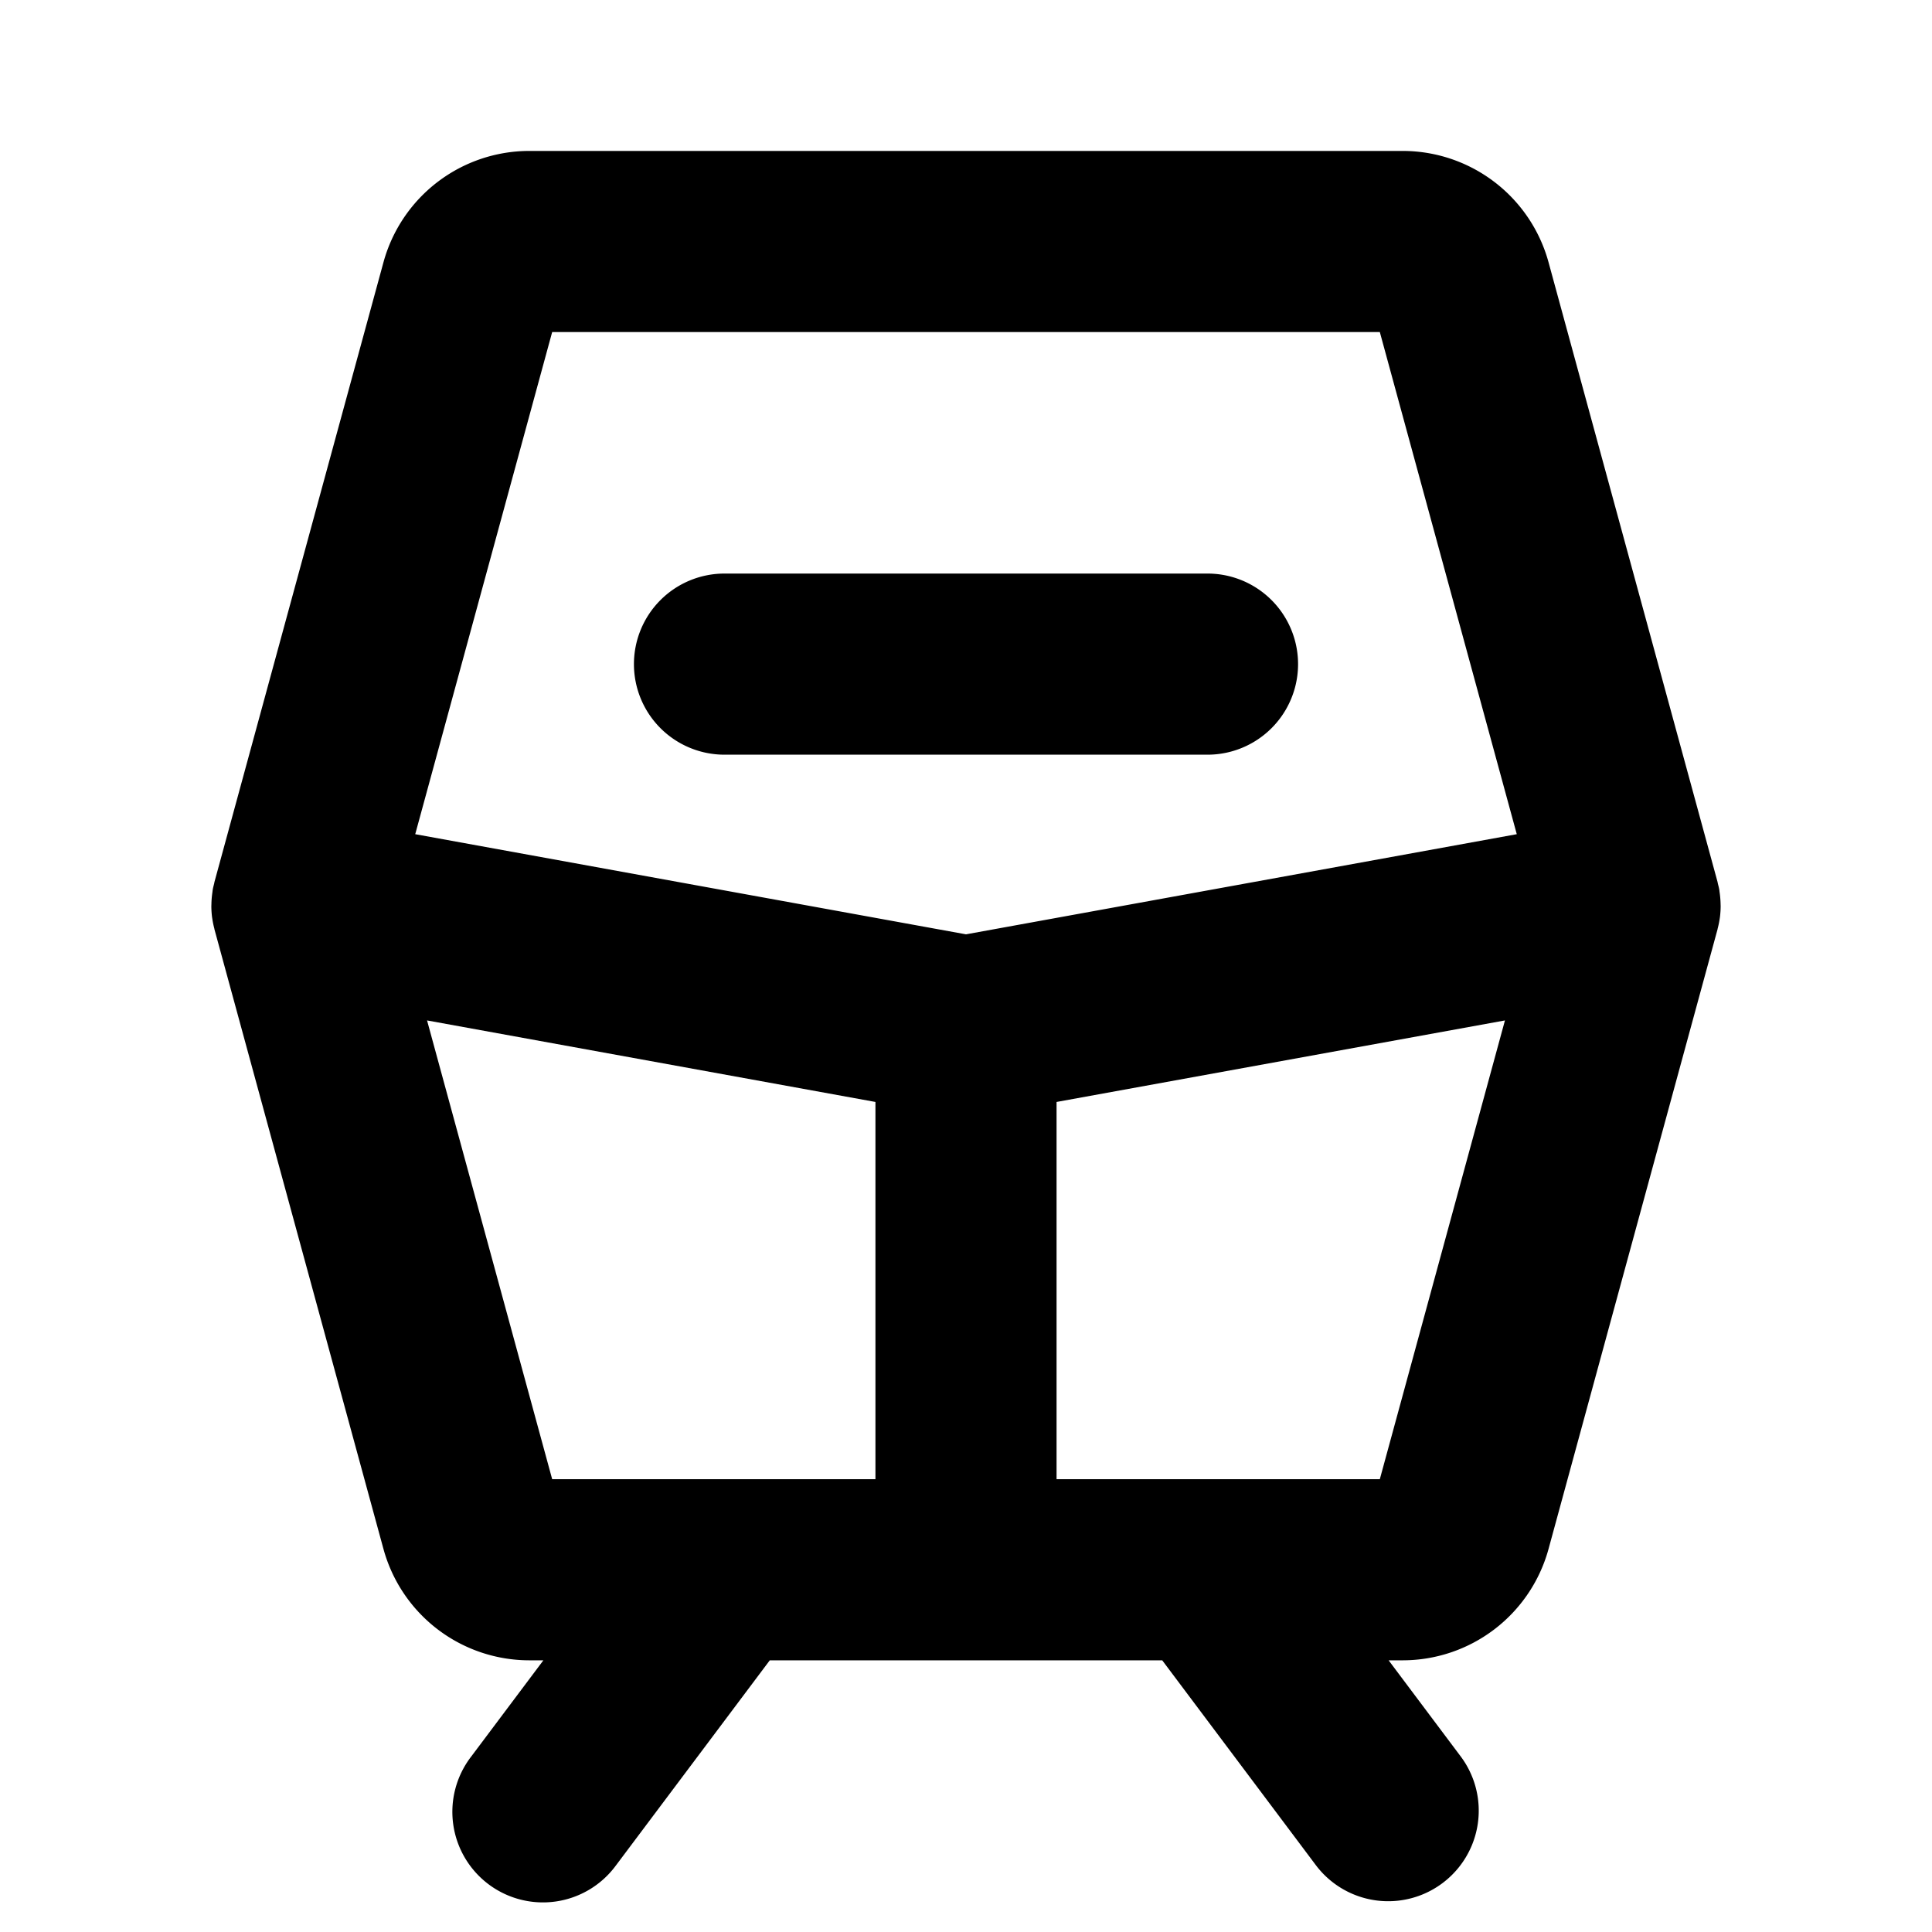 <?xml version="1.0" encoding="utf-8"?>
<svg fill="#000000" width="800px" height="800px" viewBox="0 0 256 256" id="Flat" xmlns="http://www.w3.org/2000/svg">
  <path d="M227.896,121.569a11.935,11.935,0,0,0,.099-1.483c0-.101-.007-.202-.009-.303q-.011-.566-.076-1.138c-.017-.148-.035-.296-.058-.444-.018-.117-.024-.232-.045-.349-.048-.265-.118-.519-.182-.777-.02-.078-.026-.157-.047-.235l-22.393-82.105A20.043,20.043,0,0,0,185.89,20H70.11A20.043,20.043,0,0,0,50.815,34.738l-22.393,82.105c-.021.077-.028.157-.047.235-.064.257-.134.512-.182.776-.021.117-.028.232-.045.349-.022.148-.041.295-.058.444q-.066.572-.076,1.138c-.002.101-.009.202-.009.303a11.912,11.912,0,0,0,.099,1.483c.004.031.012.062.016.093a11.879,11.879,0,0,0,.27,1.337c.014.052.018.106.032.159l22.393,82.104A20.043,20.043,0,0,0,70.11,220h1.89l-9.6,12.8a12,12,0,1,0,19.199,14.4L102,220h52l20.4,27.2a12,12,0,0,0,19.199-14.4L184,220h1.89a20.043,20.043,0,0,0,19.295-14.738l22.393-82.104c.014-.052.019-.106.032-.159a11.934,11.934,0,0,0,.27-1.337C227.884,121.631,227.891,121.6,227.896,121.569ZM73.166,44H182.834l18.146,66.534L128,123.803,55.02,110.534ZM56.587,135.213,116,146.015V196H73.166ZM182.834,196H140V146.015l59.413-10.802ZM84,88A12,12,0,0,1,96,76h64a12,12,0,0,1,0,24H96A12,12,0,0,1,84,88Z"/>
</svg>